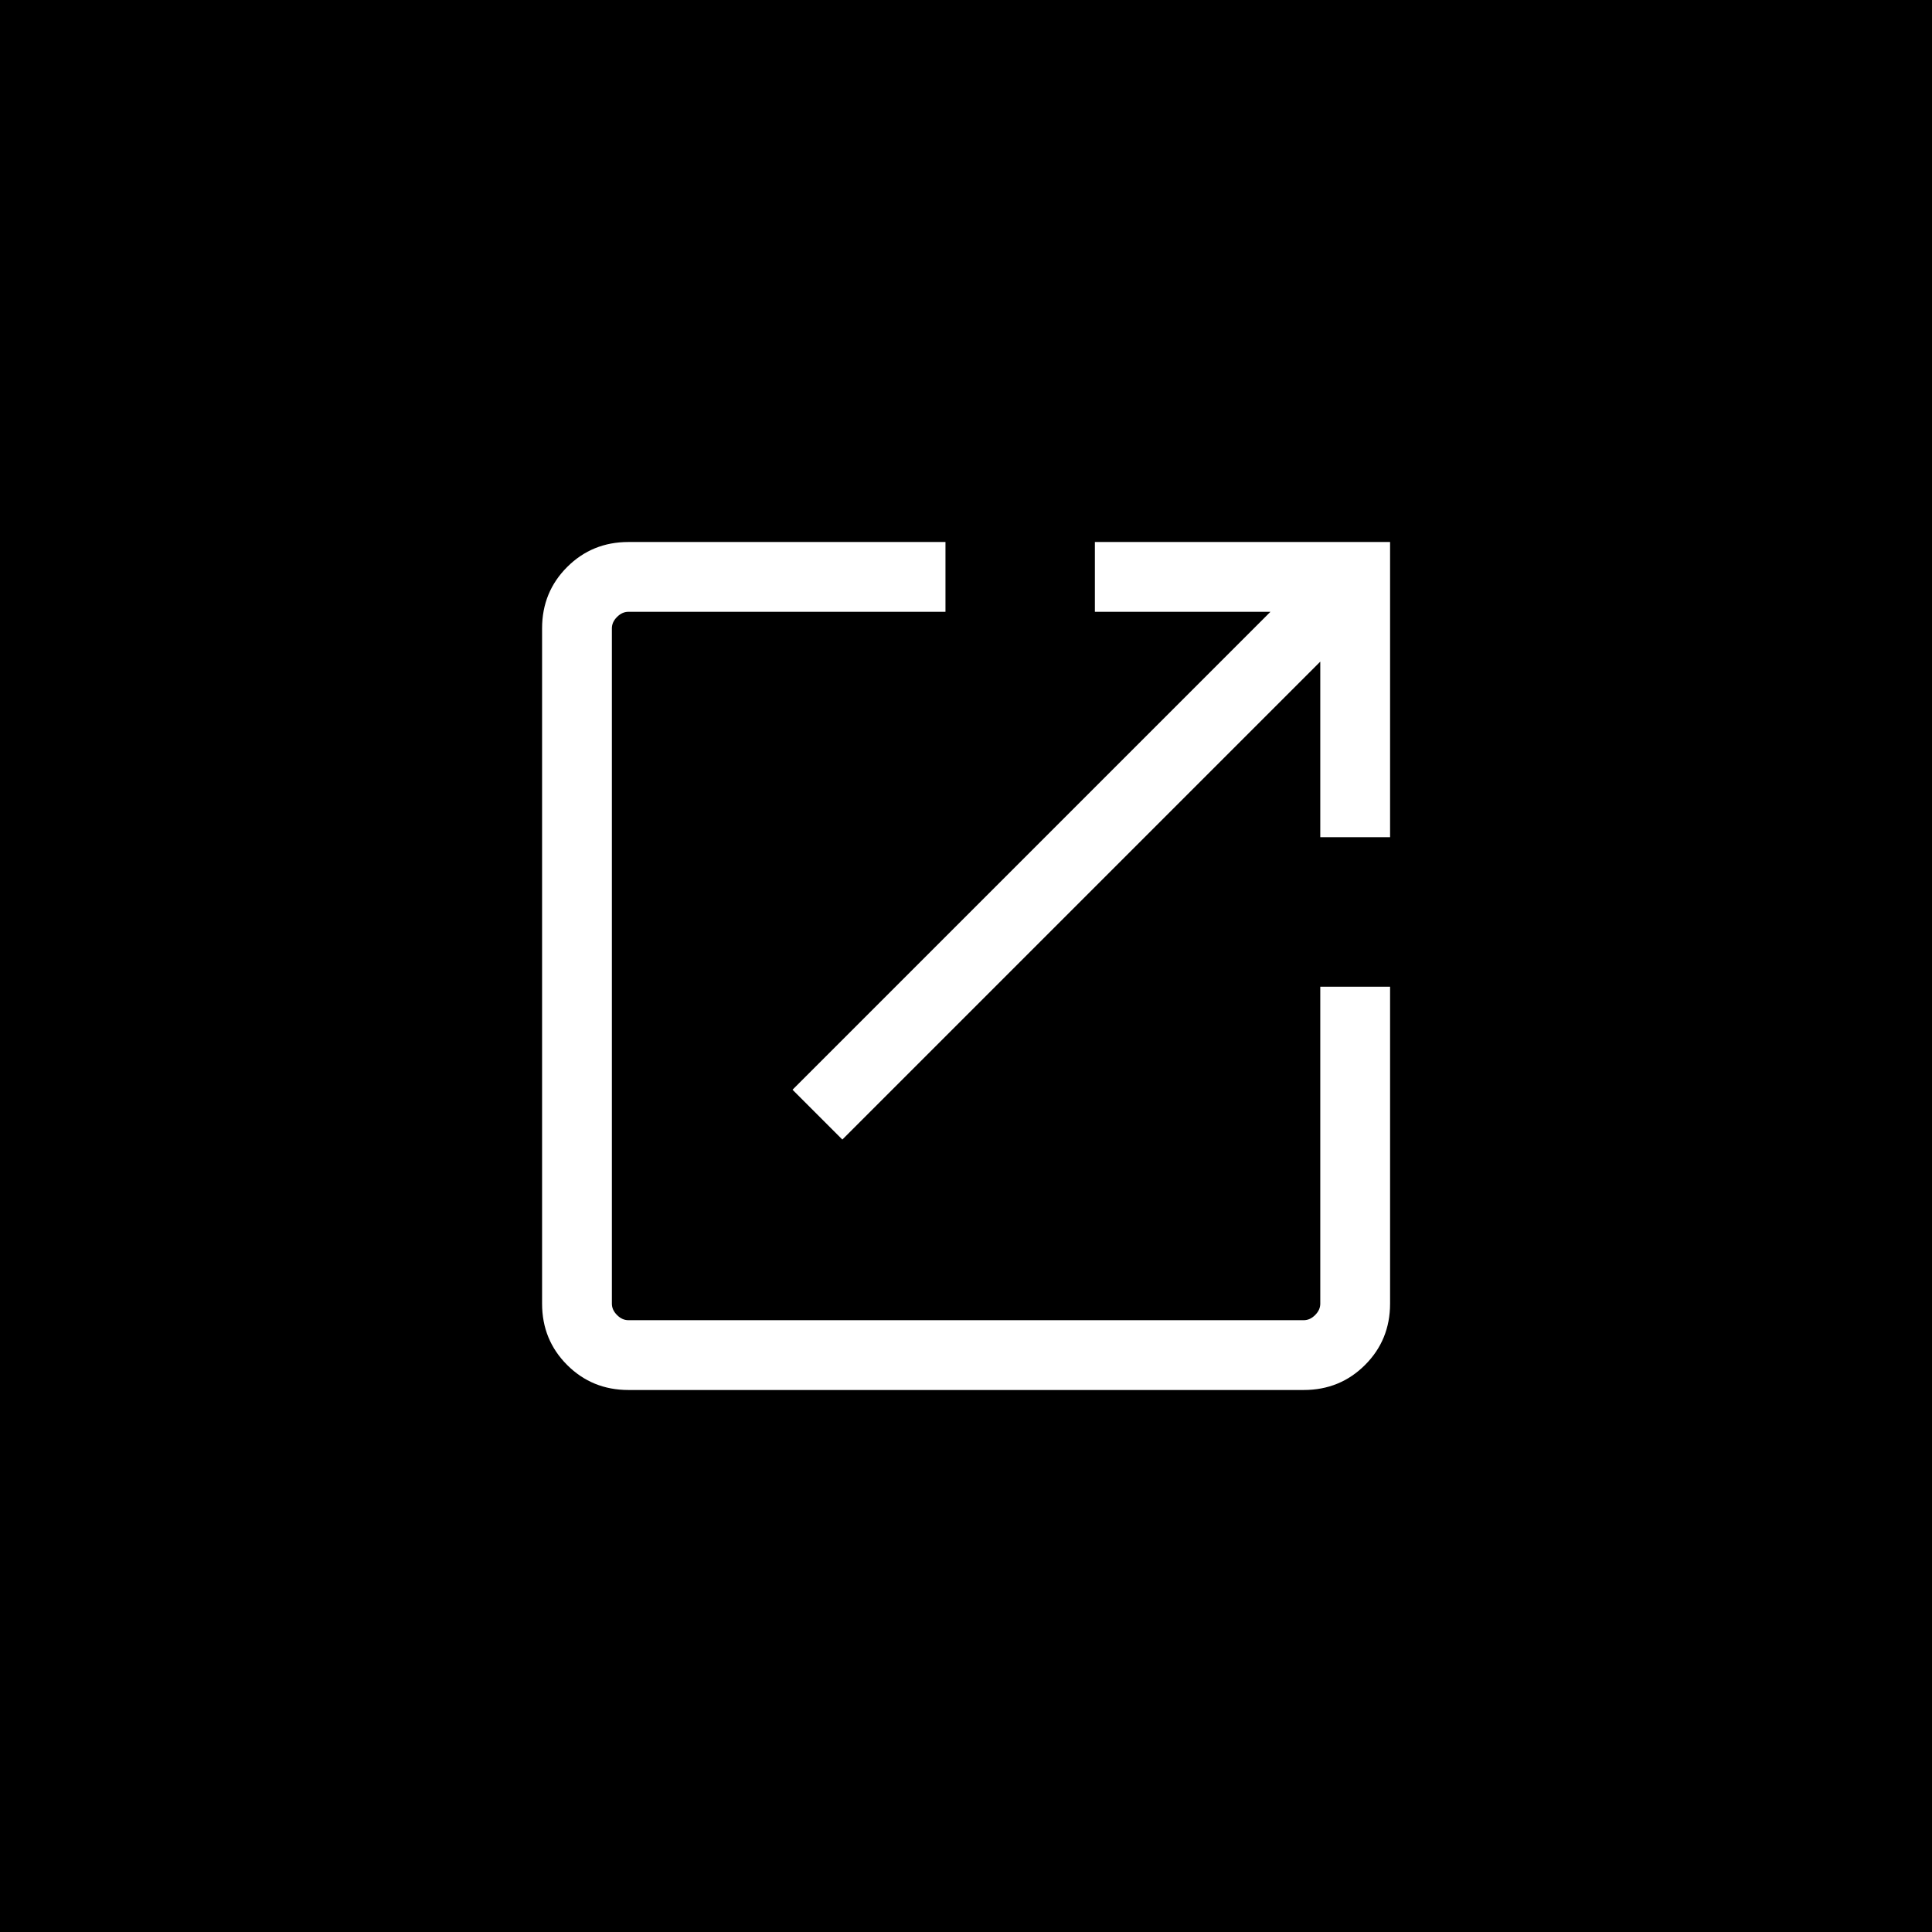 <svg width="24" height="24" viewBox="0 0 24 24" fill="none" xmlns="http://www.w3.org/2000/svg">
<rect width="24" height="24" fill="black"/>
<mask id="mask0_341_1792" style="mask-type:alpha" maskUnits="userSpaceOnUse" x="4" y="4" width="16" height="16">
<rect x="4" y="4" width="16" height="16" fill="#D9D9D9"/>
</mask>
<g mask="url(#mask0_341_1792)">
<path d="M7.806 17.267C7.506 17.267 7.252 17.163 7.045 16.956C6.838 16.749 6.734 16.495 6.734 16.195V7.805C6.734 7.505 6.838 7.251 7.045 7.044C7.252 6.837 7.506 6.733 7.806 6.733H11.745V7.6H7.806C7.755 7.6 7.708 7.621 7.665 7.664C7.622 7.707 7.601 7.754 7.601 7.805V16.195C7.601 16.246 7.622 16.293 7.665 16.336C7.708 16.379 7.755 16.4 7.806 16.4H16.196C16.247 16.4 16.294 16.379 16.337 16.336C16.38 16.293 16.401 16.246 16.401 16.195V12.257H17.268V16.195C17.268 16.495 17.164 16.749 16.957 16.956C16.75 17.163 16.496 17.267 16.196 17.267H7.806ZM10.464 14.156L9.845 13.537L15.782 7.6H13.601V6.733H17.268V10.4H16.401V8.219L10.464 14.156Z" fill="white"/>
</g>
</svg>

